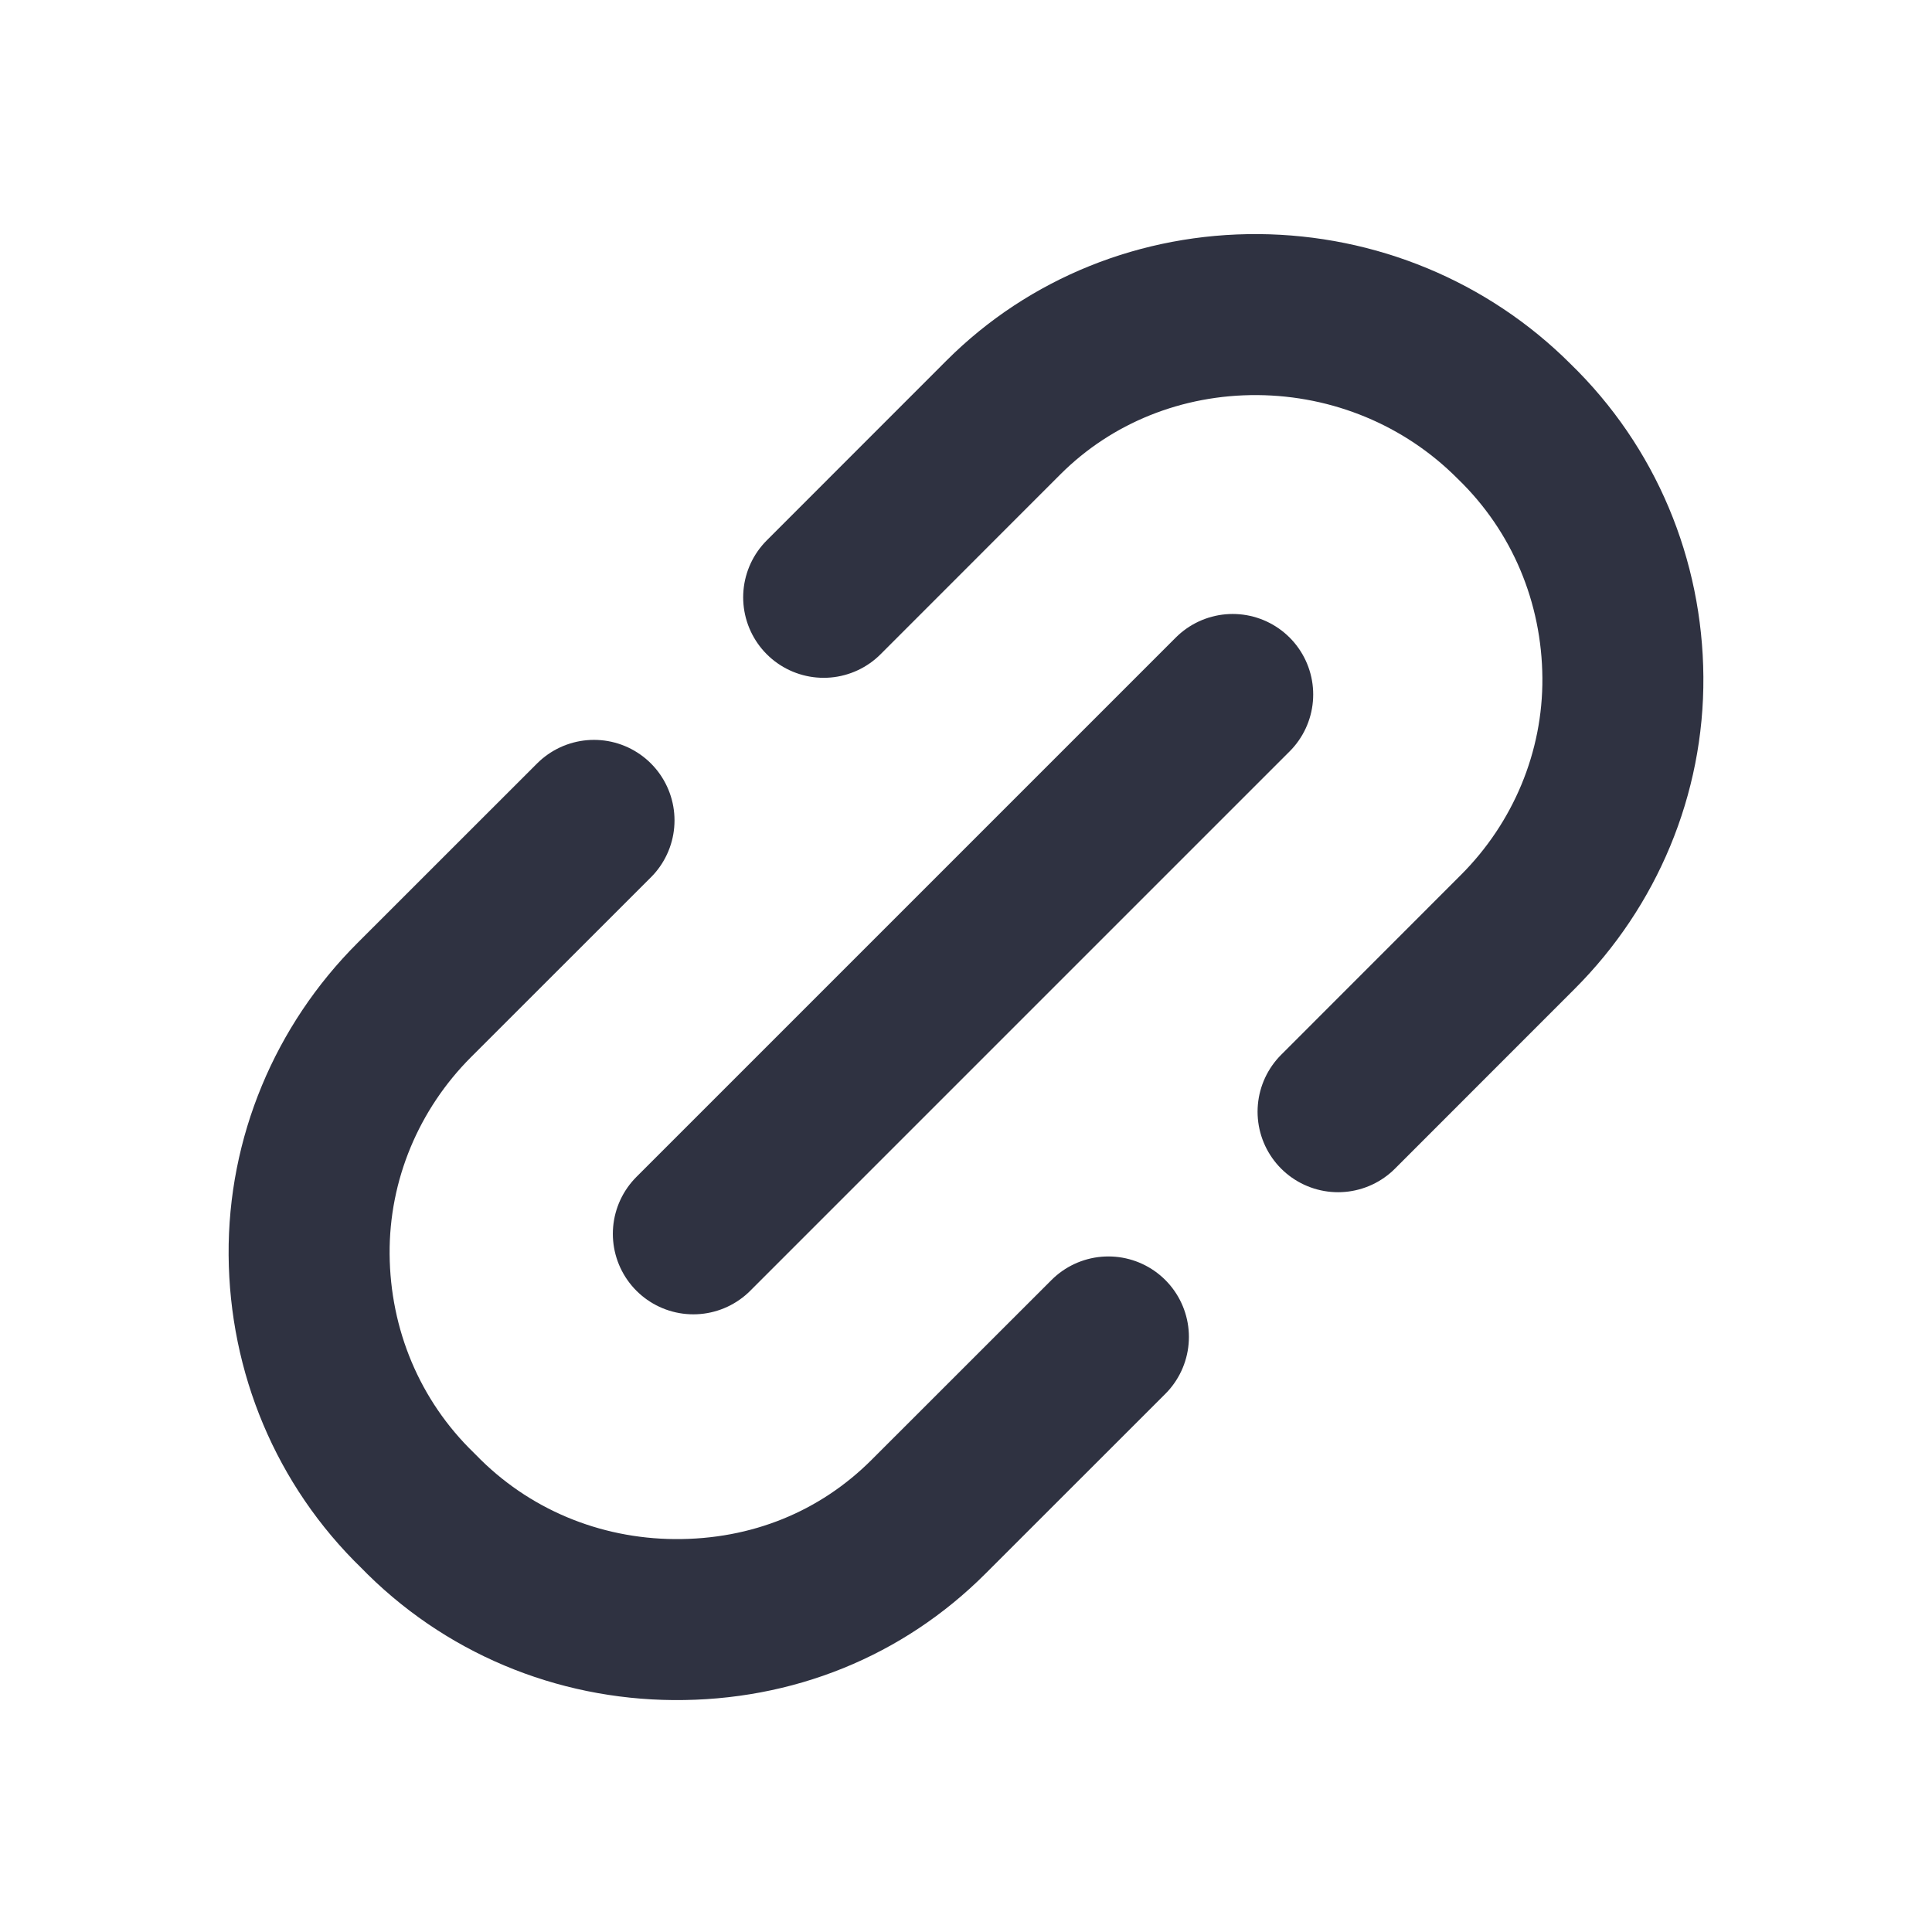 <svg xmlns="http://www.w3.org/2000/svg" width="24" height="24" viewBox="0 0 24 24" fill="none"><path d="M7.379 10.191L5.145 12.424C4.311 13.258 3.831 14.393 3.84 15.586C3.849 16.779 4.318 17.921 5.192 18.767C6.038 19.641 7.18 20.11 8.373 20.119C9.593 20.128 10.701 19.675 11.535 18.841L13.769 16.608M16.622 13.81L18.855 11.576C19.689 10.742 20.169 9.607 20.16 8.414C20.151 7.221 19.682 6.08 18.808 5.233C17.962 4.386 16.82 3.917 15.627 3.908C14.434 3.9 13.299 4.352 12.465 5.186L10.232 7.42M8.613 15.327L15.313 8.627" stroke="#2F3241" stroke-width="2" stroke-linecap="round" stroke-linejoin="round"></path></svg>